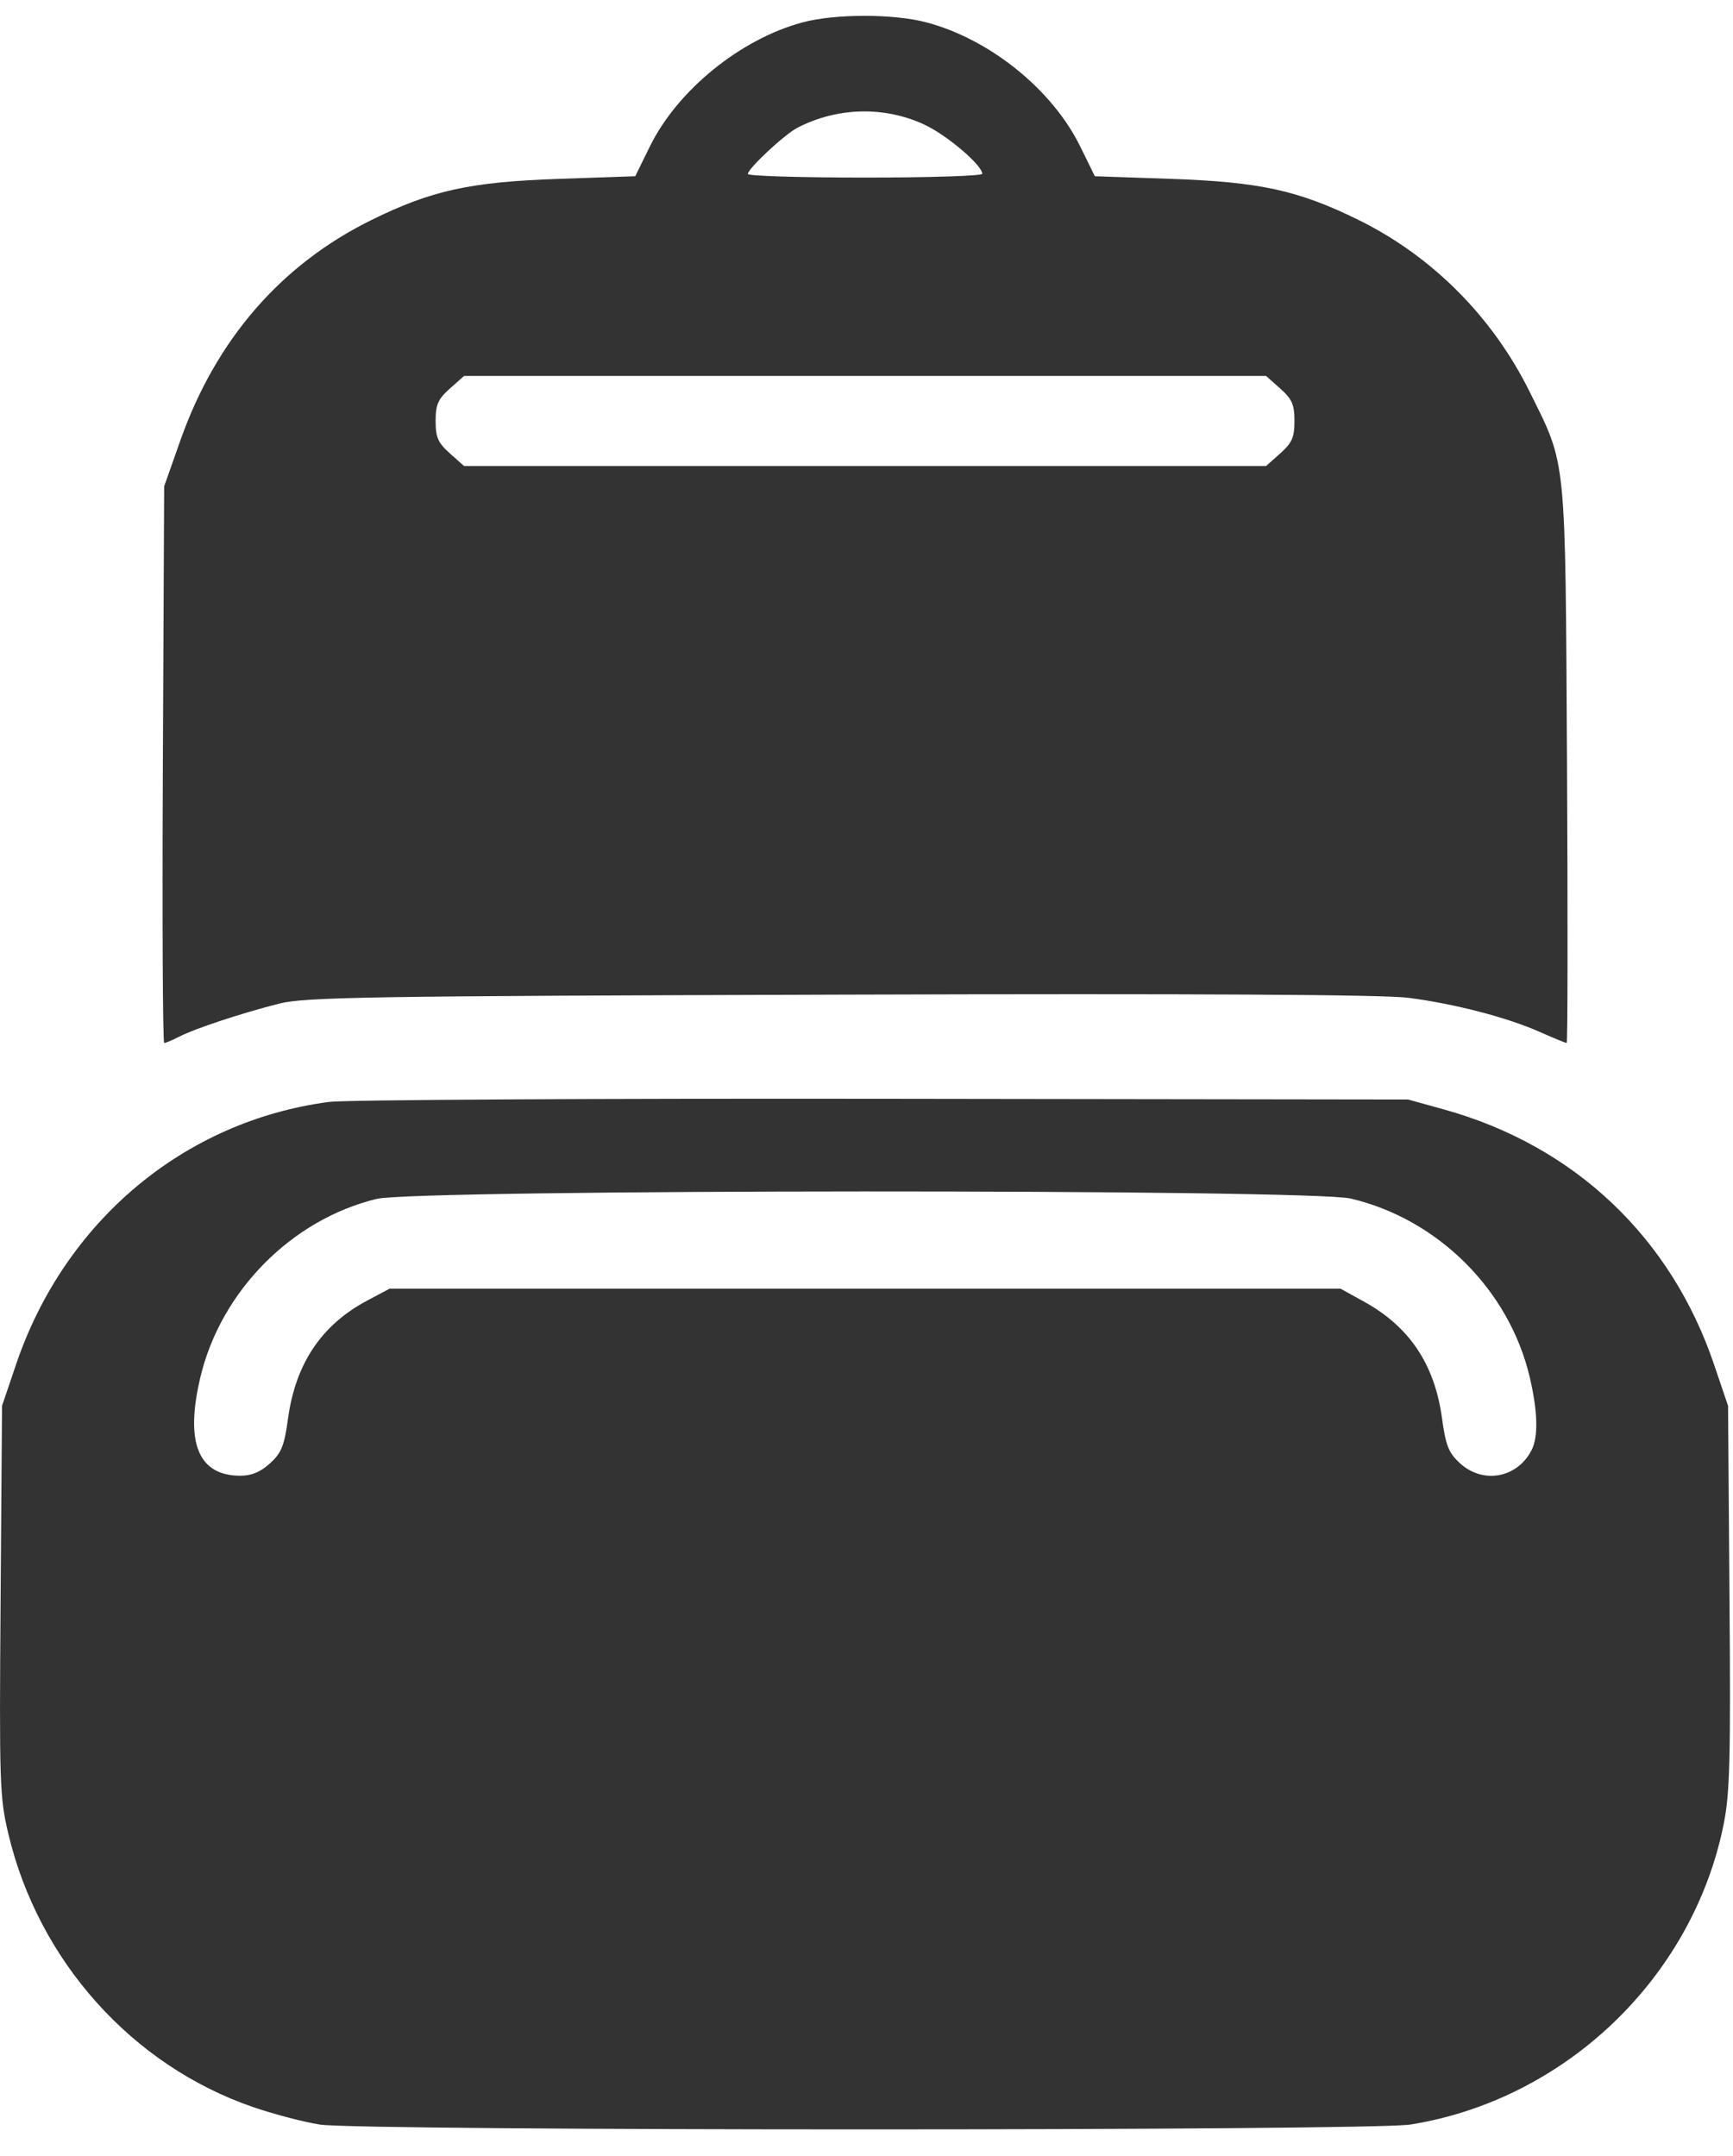 <?xml version="1.0" encoding="UTF-8"?> <svg xmlns="http://www.w3.org/2000/svg" width="41" height="51" viewBox="0 0 41 51" fill="none"> <path fill-rule="evenodd" clip-rule="evenodd" d="M18.985 0.53C17.516 0.925 16.027 2.136 15.375 3.465L15.029 4.169L13.242 4.231C11.126 4.303 10.215 4.502 8.789 5.204C6.65 6.257 5.109 8.034 4.268 10.417L3.884 11.505L3.853 18.09C3.836 21.711 3.85 24.674 3.885 24.674C3.92 24.674 4.077 24.607 4.236 24.526C4.607 24.334 5.722 23.965 6.603 23.743C7.222 23.587 8.652 23.564 19.879 23.53C28.423 23.504 32.741 23.528 33.332 23.606C34.427 23.75 35.647 24.067 36.421 24.409C36.751 24.555 37.04 24.674 37.065 24.674C37.089 24.674 37.093 21.711 37.073 18.09C37.031 10.678 37.068 11.046 36.188 9.266C35.312 7.496 33.883 6.061 32.142 5.204C30.716 4.502 29.805 4.303 27.689 4.231L25.902 4.169L25.556 3.465C24.893 2.113 23.406 0.917 21.901 0.525C21.124 0.323 19.747 0.325 18.985 0.53ZM21.867 2.947C22.397 3.192 23.238 3.907 23.238 4.112C23.238 4.161 21.99 4.201 20.465 4.201C18.941 4.201 17.693 4.163 17.693 4.116C17.693 3.989 18.561 3.179 18.866 3.022C19.809 2.535 20.919 2.507 21.867 2.947ZM30.289 9.193C30.569 9.443 30.625 9.571 30.625 9.959C30.625 10.347 30.569 10.475 30.289 10.725L29.953 11.025H20.465H10.979L10.642 10.725C10.362 10.475 10.306 10.347 10.306 9.959C10.306 9.571 10.362 9.443 10.642 9.193L10.979 8.893H20.465H29.953L30.289 9.193ZM7.783 26.068C4.353 26.521 1.526 28.893 0.379 32.281L0.048 33.258L0.014 37.861C-0.018 42.2 -0.008 42.517 0.198 43.385C0.913 46.393 3.129 48.866 5.992 49.848C6.475 50.014 7.182 50.199 7.563 50.26C8.516 50.413 32.415 50.413 33.368 50.26C37.032 49.673 40.044 46.788 40.777 43.165C40.926 42.427 40.947 41.642 40.917 37.78L40.883 33.258L40.552 32.281C39.531 29.265 37.242 27.102 34.168 26.248L33.315 26.011L20.892 25.994C14.059 25.985 8.16 26.018 7.783 26.068ZM31.956 28.354C34.023 28.841 35.705 30.518 36.19 32.576C36.382 33.39 36.397 33.987 36.235 34.305C35.897 34.966 35.088 35.115 34.543 34.618C34.272 34.37 34.205 34.205 34.115 33.547C33.94 32.276 33.349 31.391 32.281 30.799L31.715 30.486H20.465H9.216L8.683 30.77C7.608 31.343 6.995 32.255 6.816 33.547C6.726 34.205 6.66 34.37 6.388 34.618C6.164 34.822 5.952 34.911 5.688 34.911C4.692 34.911 4.374 34.135 4.738 32.591C5.219 30.549 6.896 28.85 8.911 28.362C9.862 28.132 30.983 28.124 31.956 28.354Z" fill="#333333"></path> </svg> 